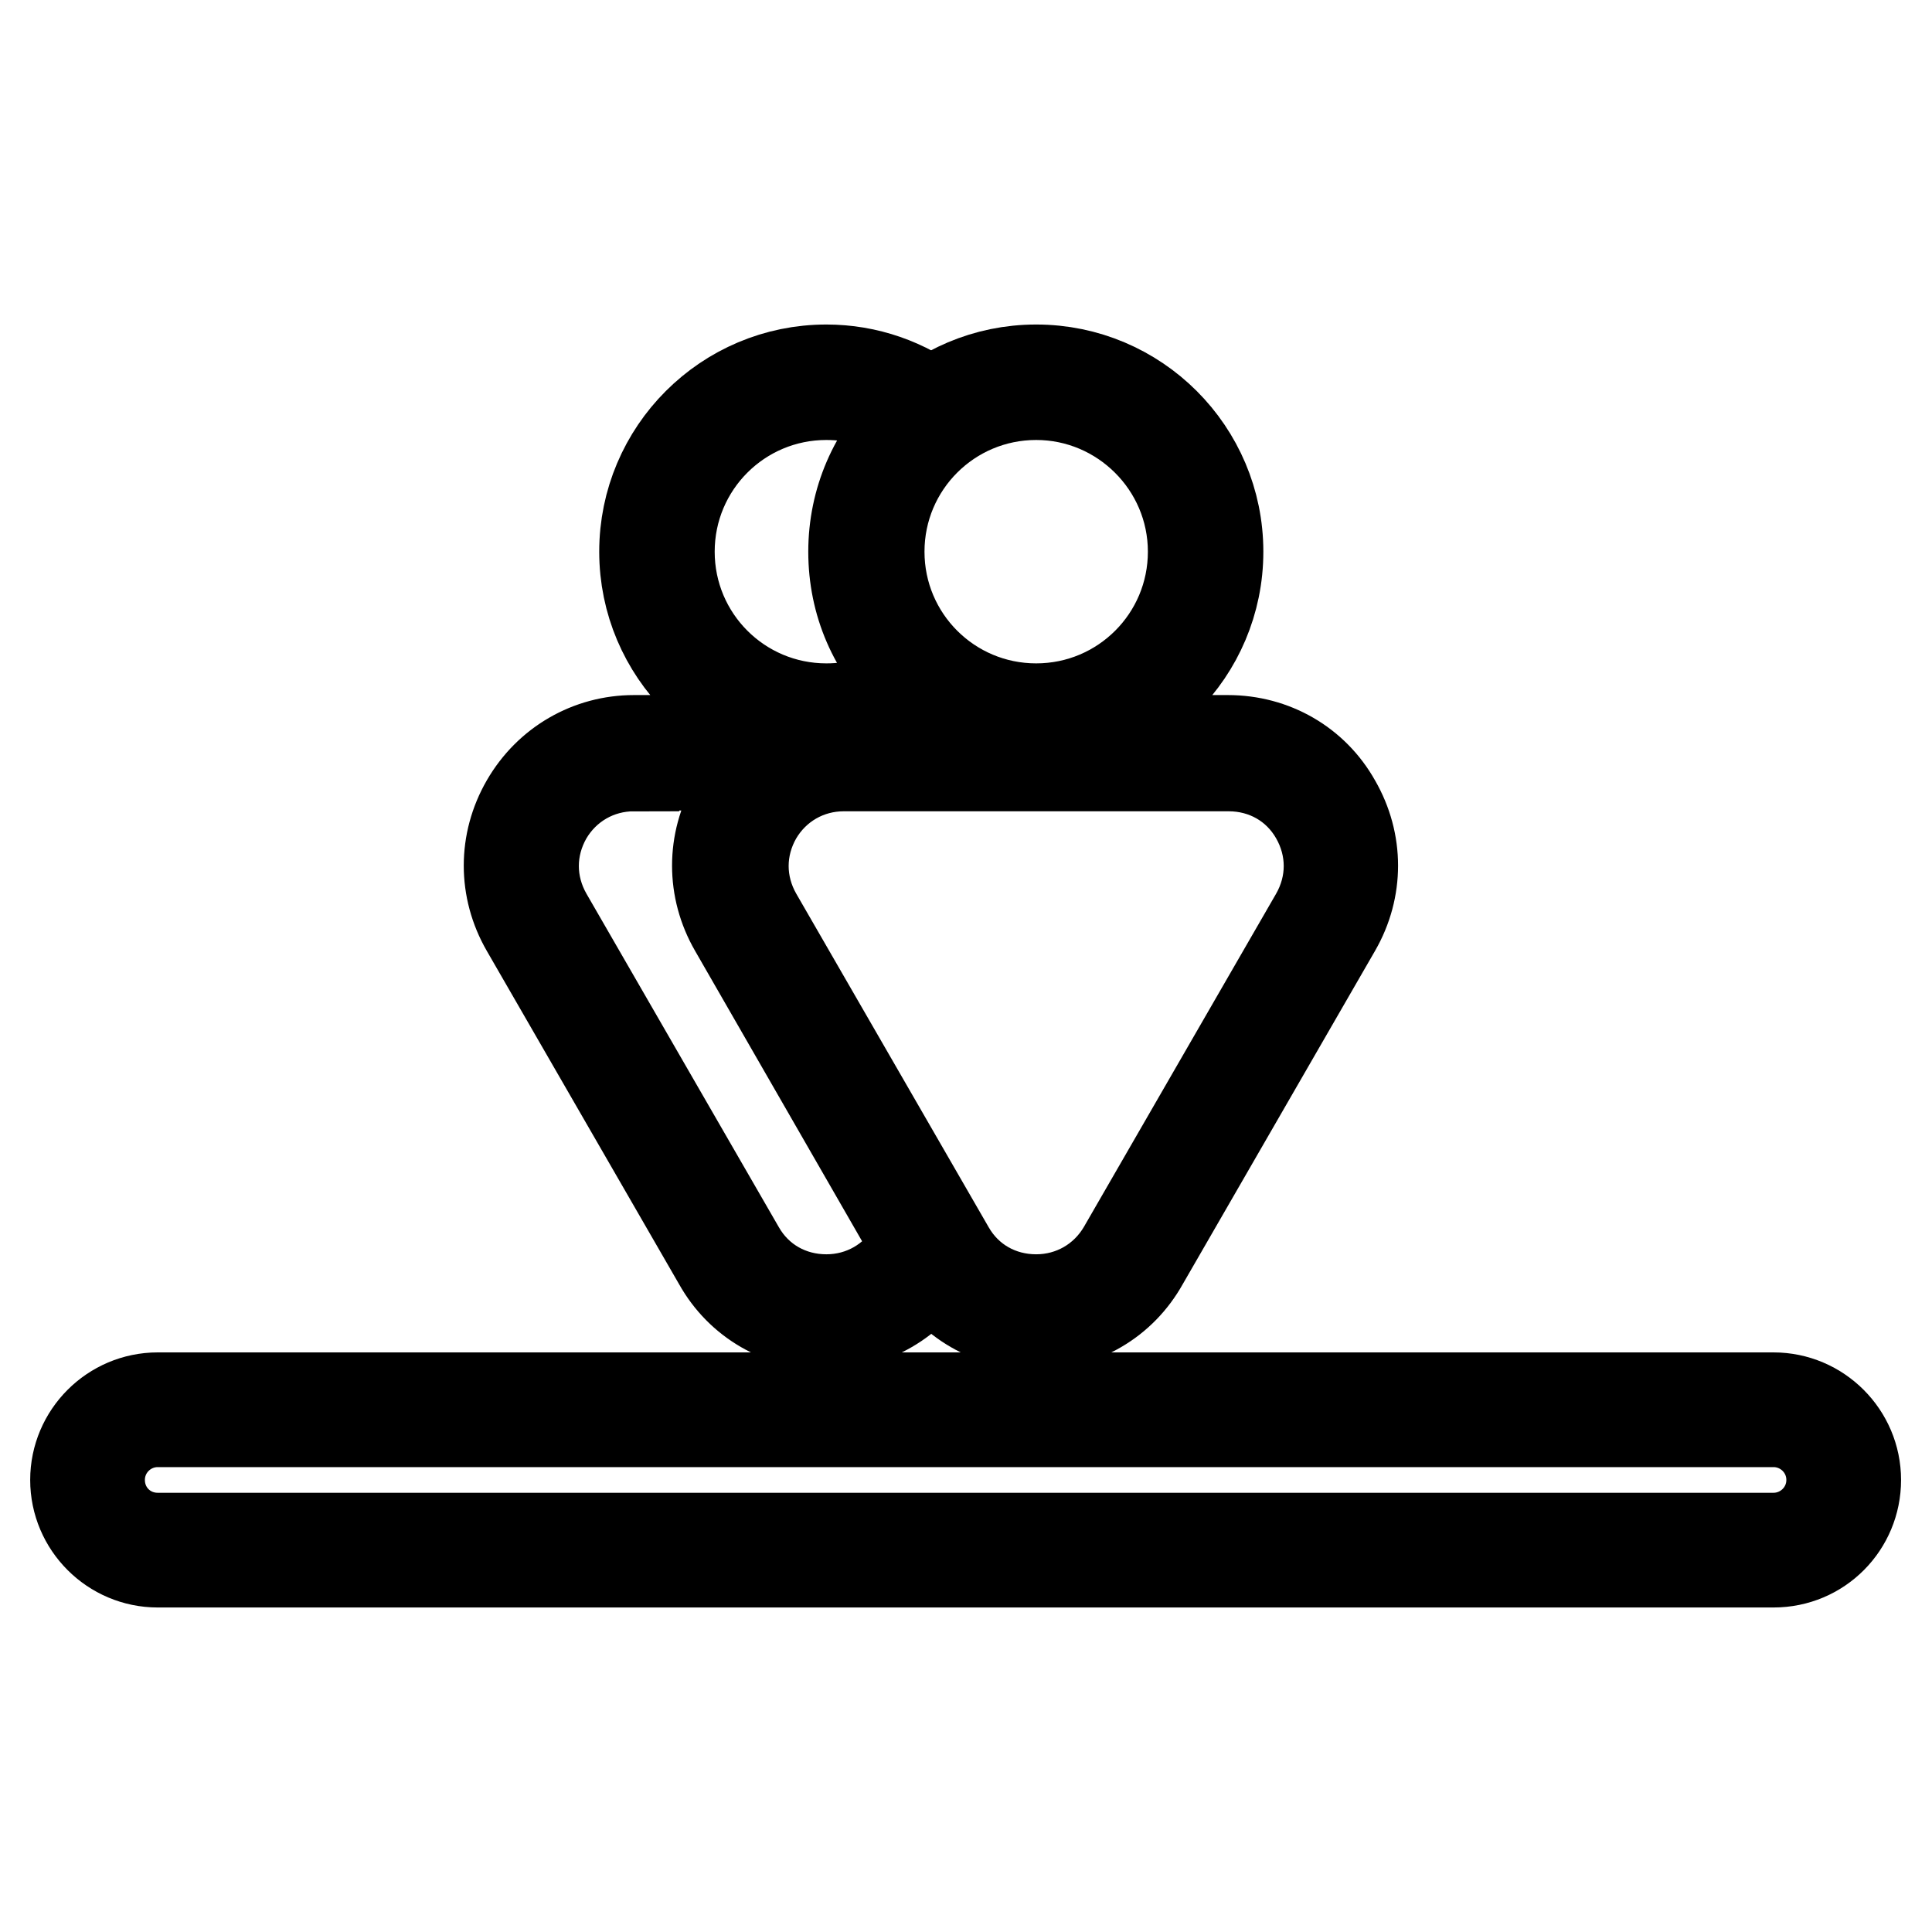 <?xml version="1.0" encoding="utf-8"?>
<!-- Svg Vector Icons : http://www.onlinewebfonts.com/icon -->
<!DOCTYPE svg PUBLIC "-//W3C//DTD SVG 1.1//EN" "http://www.w3.org/Graphics/SVG/1.1/DTD/svg11.dtd">
<svg version="1.1" xmlns="http://www.w3.org/2000/svg" xmlns:xlink="http://www.w3.org/1999/xlink" x="0px" y="0px" viewBox="0 0 256 256" enable-background="new 0 0 256 256" xml:space="preserve">
<g> <path stroke-width="12" fill-opacity="0" stroke="#000000"  d="M109.5,175.5c-6,0-11.4-3.1-14.3-8.3L69.7,123c-3-5.2-3-11.4,0-16.6c3-5.2,8.4-8.3,14.3-8.3h27.6v3.3 c-4.8,0-9.1,2.5-11.5,6.6c-2.4,4.2-2.4,9.1,0,13.3l25.1,43.5l-1.4,2.4C120.9,172.4,115.5,175.5,109.5,175.5z M84,101.5 c-4.8,0-9.1,2.5-11.5,6.6c-2.4,4.2-2.4,9.1,0,13.3L98,165.6c2.4,4.2,6.7,6.6,11.5,6.6c4.8,0,9.1-2.5,11.5-6.6l0.4-0.7L97.3,123 c-3-5.2-3-11.4,0-16.6c1.2-2,2.7-3.7,4.4-5H84L84,101.5z M109.5,97.2c-13.3,0-24.1-10.8-24.1-24.1c0-13.3,10.8-24.1,24.1-24.1 c5.4,0,10.5,1.8,14.8,5.1l1.7,1.3l-1.7,1.3c-5.1,4-8,10-8,16.4c0,6.4,2.9,12.4,8,16.4l1.7,1.3l-1.7,1.3 C120.1,95.4,115,97.2,109.5,97.2z M109.5,52.3c-11.5,0-20.8,9.3-20.8,20.8c0,11.5,9.3,20.8,20.8,20.8c4,0,7.8-1.1,11.2-3.2 c-4.9-4.6-7.6-10.8-7.6-17.6c0-6.7,2.7-13,7.6-17.6C117.4,53.4,113.5,52.3,109.5,52.3z"/> <path stroke-width="12" fill-opacity="0" stroke="#000000"  d="M137.3,97.2c-13.3,0-24.1-10.8-24.1-24.1c0-13.3,10.8-24.1,24.1-24.1c13.3,0,24.1,10.8,24.1,24.1 C161.4,86.4,150.6,97.2,137.3,97.2z M137.3,52.3c-11.5,0-20.8,9.3-20.8,20.8c0,11.5,9.3,20.8,20.8,20.8c11.5,0,20.8-9.3,20.8-20.8 C158.1,61.6,148.7,52.3,137.3,52.3z M137.3,175.5c-6,0-11.4-3.1-14.3-8.3L97.4,123c-3-5.2-3-11.4,0-16.6s8.4-8.3,14.3-8.3h51 c6,0,11.4,3.1,14.3,8.3c3,5.2,3,11.4,0,16.6l-25.5,44.2C148.6,172.4,143.3,175.5,137.3,175.5z M125.8,165.6 c2.4,4.2,6.7,6.6,11.5,6.6s9.1-2.5,11.5-6.6l25.5-44.2c2.4-4.2,2.4-9.1,0-13.3c-2.4-4.2-6.7-6.6-11.5-6.6h-51 c-4.8,0-9.1,2.5-11.5,6.6c-2.4,4.2-2.4,9.1,0,13.3L125.8,165.6L125.8,165.6z"/> <path stroke-width="12" fill-opacity="0" stroke="#000000"  d="M235,207H20.9c-6,0-10.9-4.9-10.9-10.9s4.9-10.9,10.9-10.9h214.1c6,0,10.9,4.9,10.9,10.9S241.1,207,235,207 L235,207z M20.9,188.4c-4.2,0-7.7,3.4-7.7,7.7s3.4,7.7,7.7,7.7h214.1c4.2,0,7.7-3.4,7.7-7.7s-3.5-7.7-7.7-7.7H20.9z"/></g>
</svg>